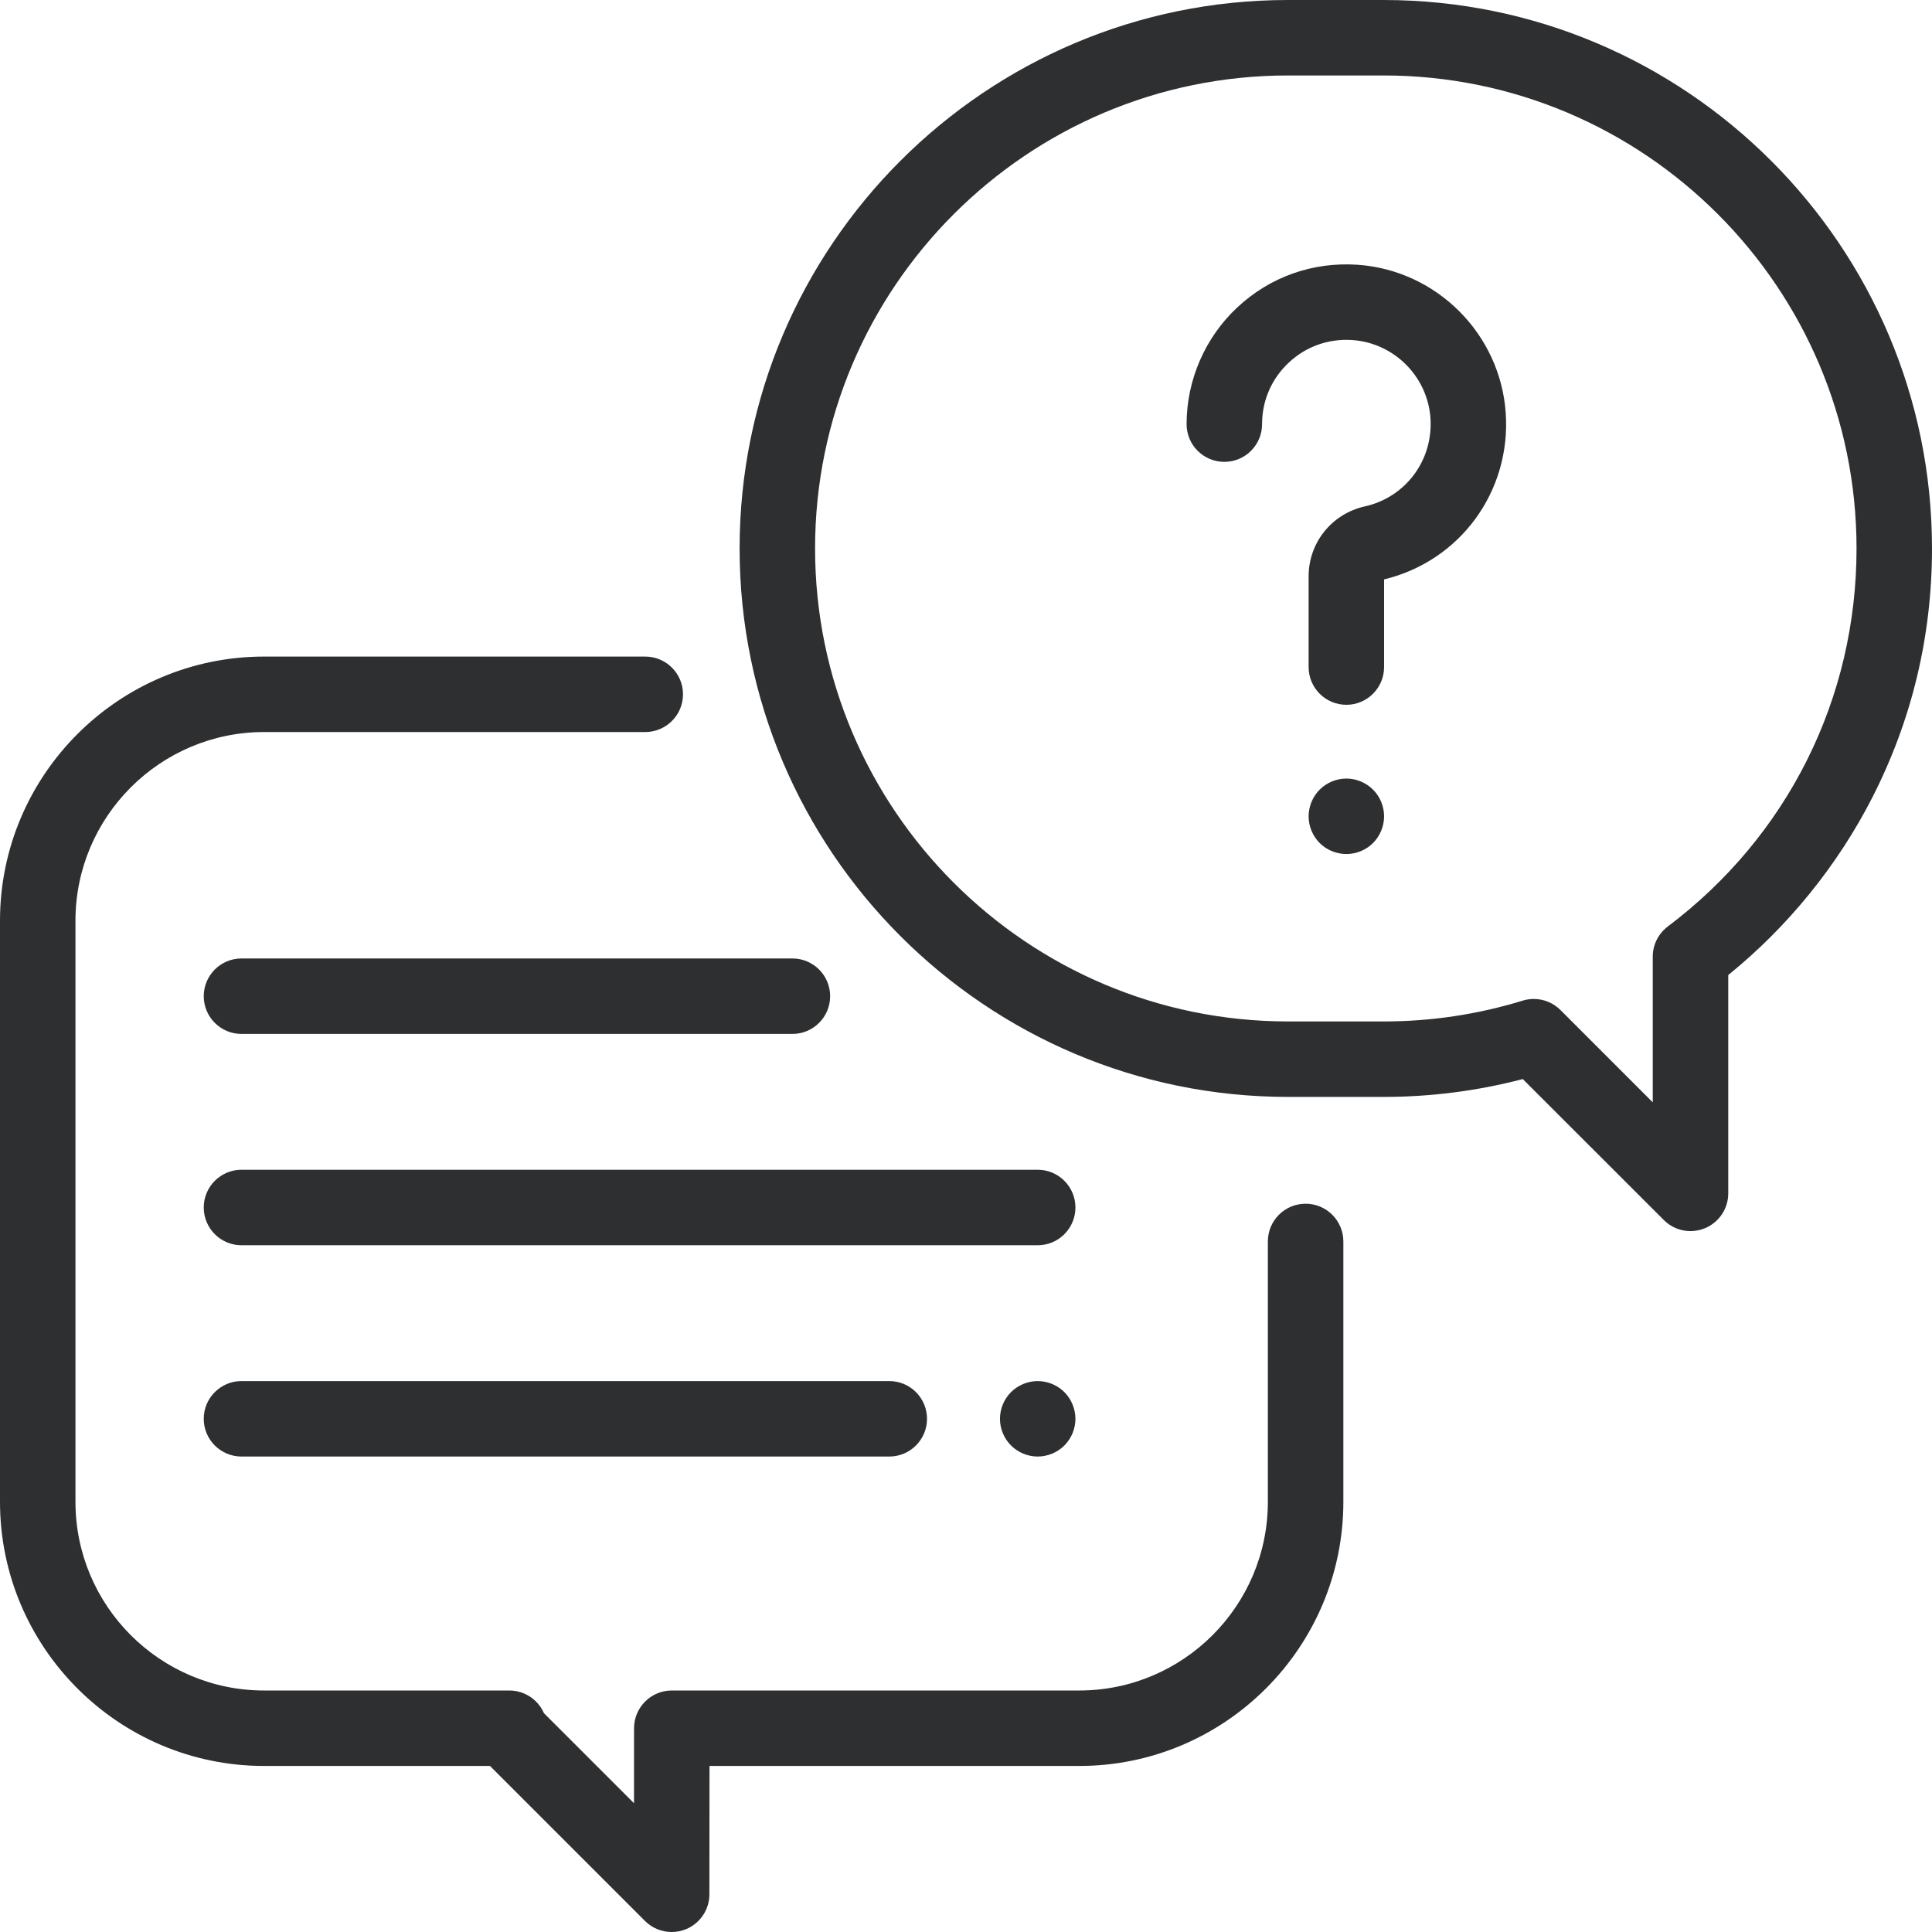 <svg width="50" height="50" viewBox="0 0 50 50" fill="none" xmlns="http://www.w3.org/2000/svg">
<path fill-rule="evenodd" clip-rule="evenodd" d="M33.335 0H35.806C43.633 0 50 6.367 50 14.194C50 16.461 49.481 18.628 48.458 20.634C47.556 22.401 46.272 23.982 44.727 25.234V30.884C44.727 31.279 44.489 31.635 44.124 31.786C44.003 31.837 43.876 31.861 43.75 31.861C43.496 31.861 43.246 31.762 43.06 31.575L39.409 27.926C38.237 28.233 37.028 28.388 35.806 28.388H33.334C25.508 28.388 19.141 22.02 19.141 14.194C19.141 6.367 25.508 0 33.335 0ZM42.773 24.758C42.773 24.451 42.918 24.163 43.162 23.978C46.267 21.64 48.047 18.074 48.047 14.194C48.047 7.444 42.556 1.953 35.806 1.953H33.335C26.585 1.953 21.094 7.444 21.094 14.194C21.094 20.944 26.585 26.435 33.335 26.435H35.806C37.033 26.435 38.244 26.254 39.407 25.896C39.501 25.867 39.598 25.853 39.693 25.853C39.948 25.853 40.198 25.953 40.384 26.139L42.773 28.528V24.758ZM32.812 32.129C32.812 31.59 33.25 31.152 33.789 31.152C34.328 31.152 34.766 31.59 34.766 32.129V38.867C34.766 42.636 31.699 45.703 27.93 45.703H18.362L18.359 49.024C18.359 49.419 18.121 49.775 17.756 49.926C17.636 49.976 17.509 50 17.383 50C17.129 50 16.879 49.901 16.692 49.714L12.681 45.703H6.836C3.067 45.703 0 42.636 0 38.867V23.828C0 20.059 3.067 16.992 6.836 16.992H16.699C17.238 16.992 17.676 17.429 17.676 17.969C17.676 18.508 17.238 18.945 16.699 18.945H6.836C4.144 18.945 1.953 21.136 1.953 23.828V38.867C1.953 41.56 4.144 43.75 6.836 43.75H13.181C13.581 43.75 13.926 43.99 14.077 44.337L16.408 46.667L16.409 44.726C16.41 44.187 16.847 43.75 17.386 43.75H27.93C30.622 43.75 32.812 41.56 32.812 38.867V32.129ZM38.968 10.686C38.827 8.641 37.179 6.993 35.135 6.852C33.975 6.773 32.869 7.164 32.023 7.954C31.188 8.733 30.709 9.835 30.709 10.977C30.709 11.516 31.146 11.953 31.686 11.953C32.225 11.953 32.662 11.516 32.662 10.977C32.662 10.366 32.908 9.799 33.356 9.382C33.802 8.965 34.386 8.758 35 8.801C36.077 8.875 36.945 9.743 37.02 10.82C37.094 11.908 36.381 12.869 35.323 13.105C34.466 13.297 33.867 14.042 33.867 14.917V17.263C33.867 17.802 34.304 18.24 34.844 18.24C35.383 18.24 35.82 17.802 35.82 17.263V14.995C37.788 14.52 39.108 12.719 38.968 10.686ZM34.844 20.149C35.101 20.149 35.353 20.254 35.534 20.436C35.716 20.617 35.82 20.869 35.82 21.126C35.82 21.384 35.716 21.635 35.534 21.817C35.353 21.999 35.101 22.102 34.844 22.102C34.587 22.102 34.335 21.999 34.153 21.817C33.972 21.636 33.867 21.384 33.867 21.126C33.867 20.869 33.972 20.617 34.153 20.436C34.335 20.254 34.587 20.149 34.844 20.149ZM26.855 30.273H6.25C5.711 30.273 5.273 30.711 5.273 31.25C5.273 31.789 5.711 32.227 6.25 32.227H26.855C27.395 32.227 27.832 31.789 27.832 31.25C27.832 30.711 27.395 30.273 26.855 30.273ZM26.855 35.742C27.112 35.742 27.364 35.847 27.546 36.028C27.727 36.21 27.832 36.462 27.832 36.719C27.832 36.977 27.727 37.227 27.546 37.409C27.364 37.591 27.112 37.695 26.855 37.695C26.599 37.695 26.347 37.591 26.165 37.409C25.983 37.227 25.879 36.976 25.879 36.719C25.879 36.462 25.983 36.21 26.165 36.028C26.347 35.847 26.599 35.742 26.855 35.742ZM23.014 35.742H6.25C5.711 35.742 5.273 36.179 5.273 36.719C5.273 37.258 5.711 37.695 6.25 37.695H23.014C23.554 37.695 23.991 37.258 23.991 36.719C23.991 36.179 23.554 35.742 23.014 35.742ZM6.25 24.805H20.508C21.047 24.805 21.484 25.242 21.484 25.781C21.484 26.321 21.047 26.758 20.508 26.758H6.25C5.711 26.758 5.273 26.321 5.273 25.781C5.273 25.242 5.711 24.805 6.25 24.805Z" fill="#2E2F31"/>
</svg>
